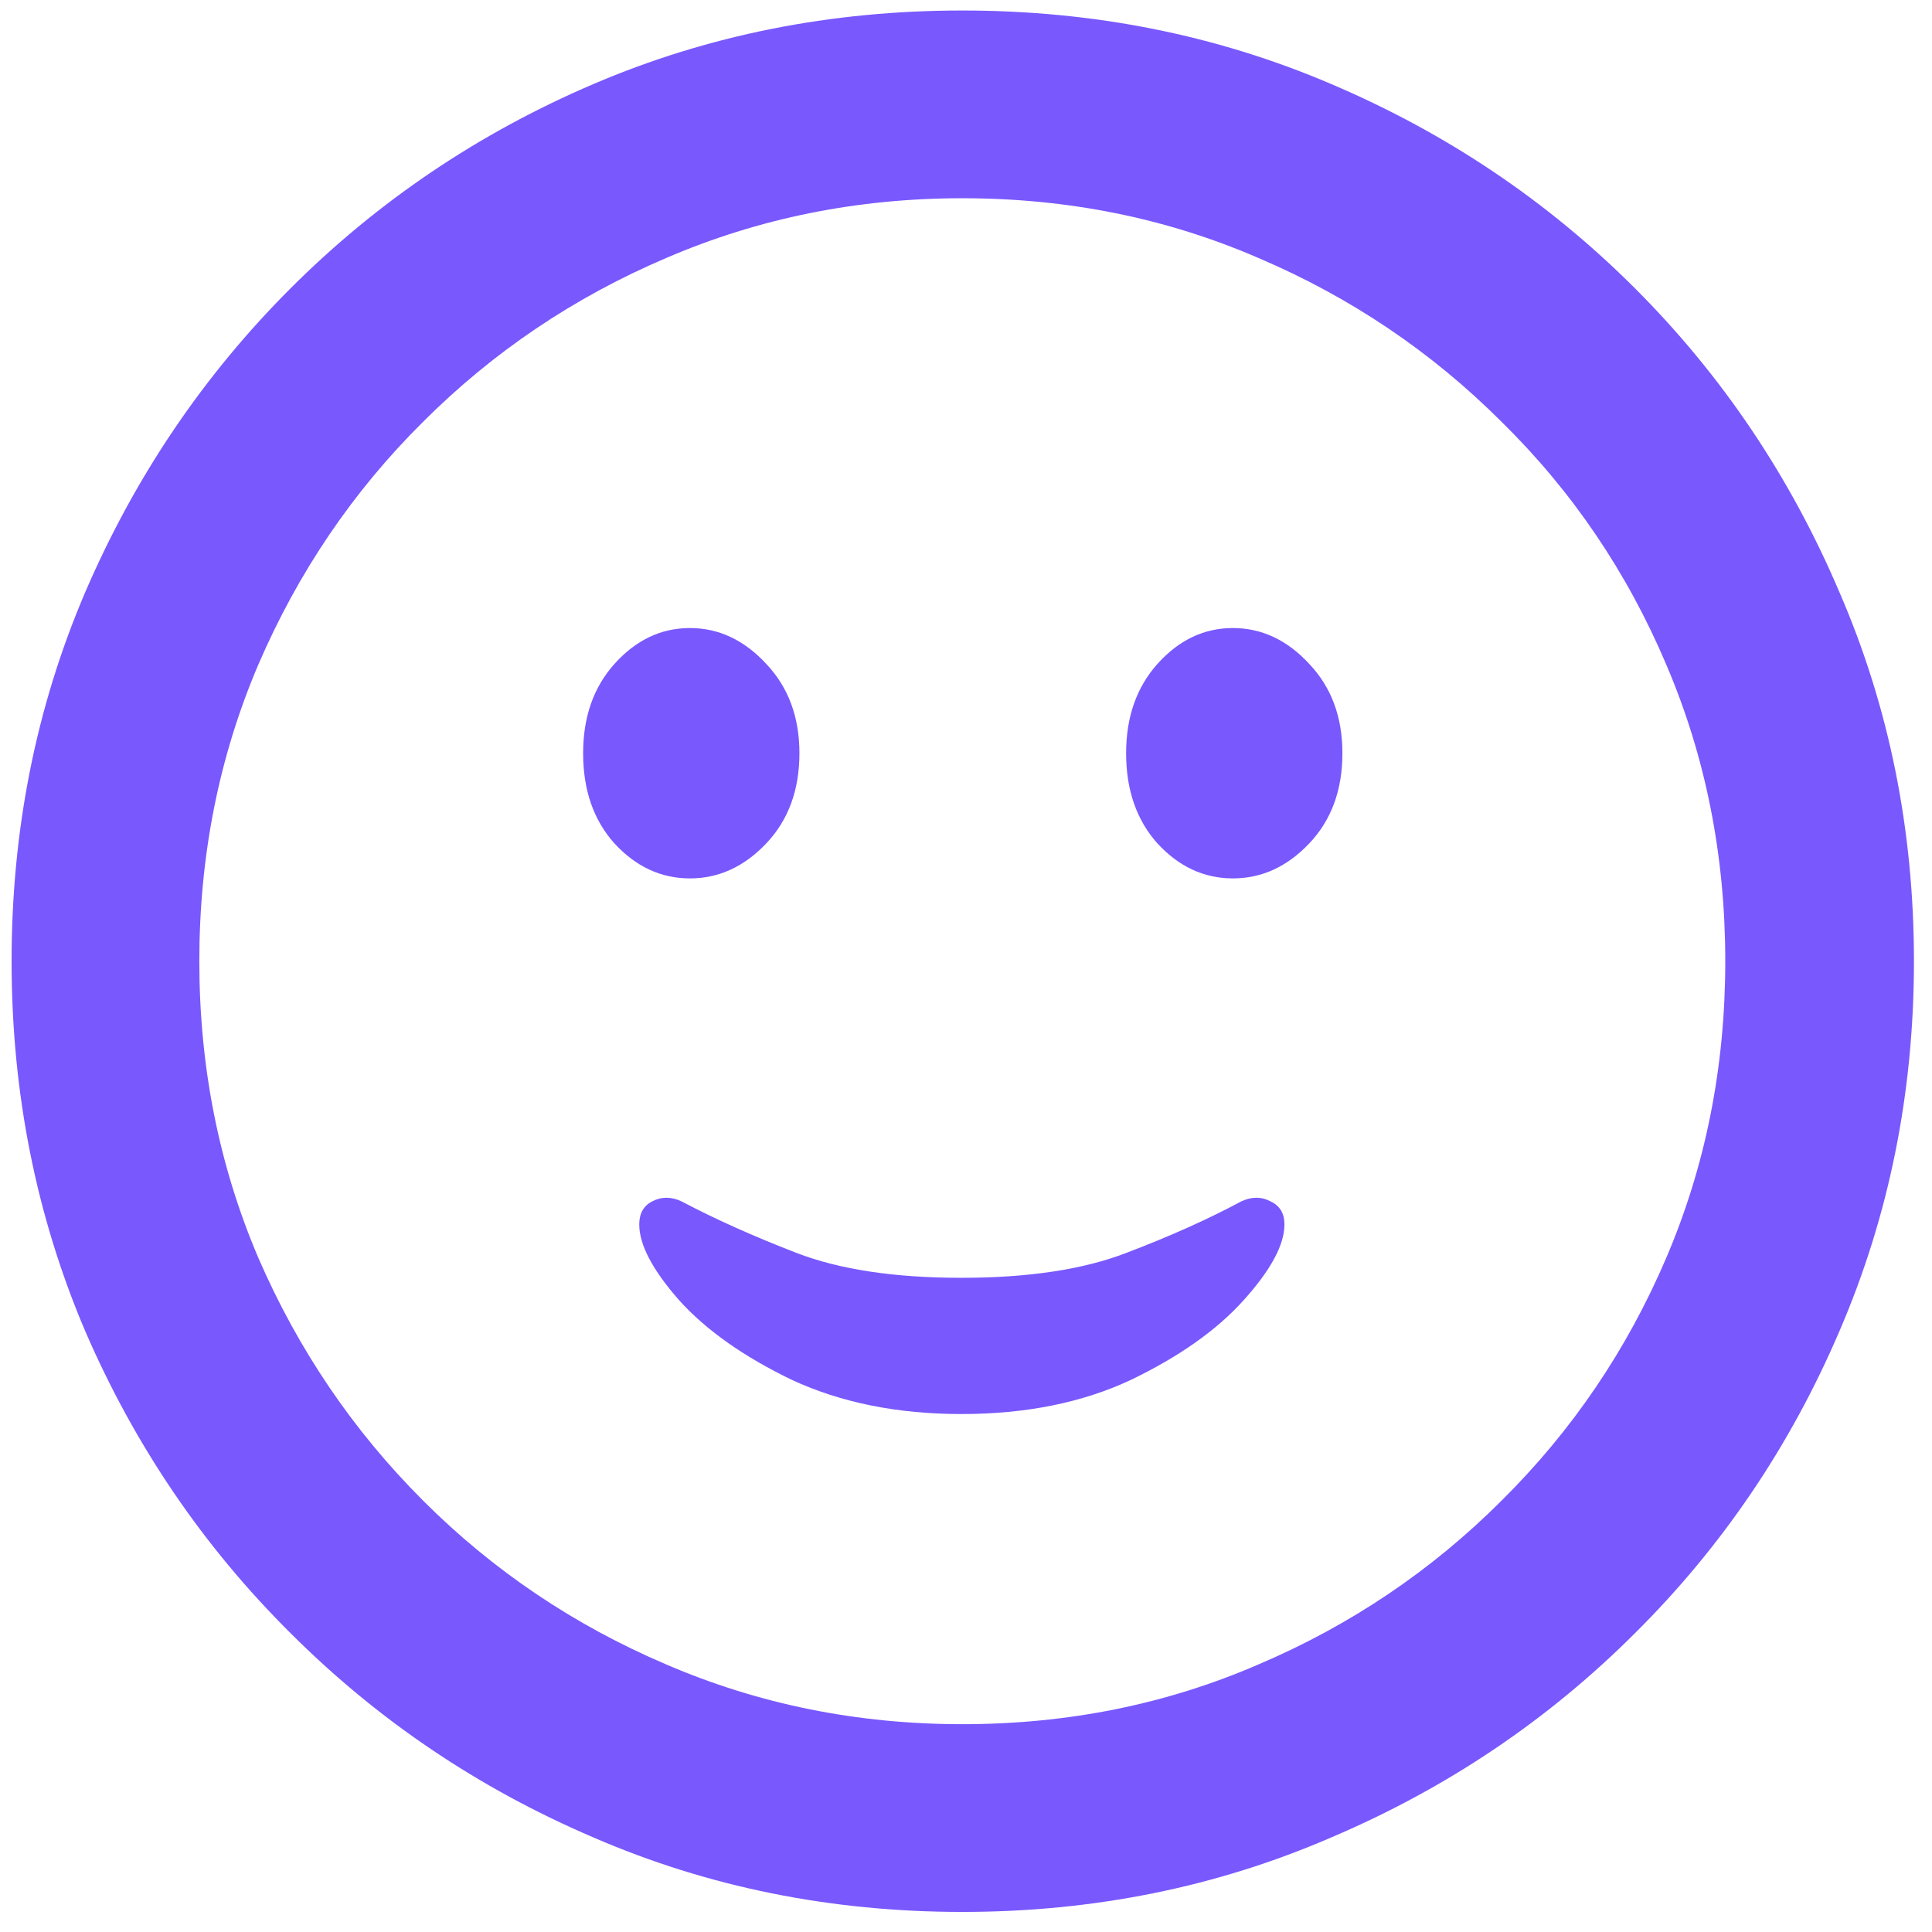 <svg width="41" height="41" viewBox="0 0 41 41" fill="none" xmlns="http://www.w3.org/2000/svg">
<path d="M20.422 40.574C17.635 40.574 15.025 40.047 12.59 38.992C10.155 37.95 8.013 36.505 6.164 34.656C4.315 32.82 2.863 30.685 1.809 28.25C0.767 25.802 0.246 23.185 0.246 20.398C0.246 17.612 0.767 15.001 1.809 12.566C2.863 10.118 4.315 7.97 6.164 6.121C8.013 4.272 10.155 2.827 12.59 1.785C15.025 0.743 17.635 0.223 20.422 0.223C23.208 0.223 25.819 0.743 28.254 1.785C30.702 2.827 32.85 4.272 34.699 6.121C36.548 7.97 37.993 10.118 39.035 12.566C40.09 15.001 40.617 17.612 40.617 20.398C40.617 23.185 40.09 25.802 39.035 28.25C37.993 30.685 36.548 32.82 34.699 34.656C32.85 36.505 30.702 37.95 28.254 38.992C25.819 40.047 23.208 40.574 20.422 40.574ZM20.422 36.59C22.662 36.59 24.758 36.167 26.711 35.32C28.664 34.487 30.383 33.328 31.867 31.844C33.365 30.359 34.53 28.641 35.363 26.688C36.197 24.734 36.613 22.638 36.613 20.398C36.613 18.159 36.197 16.062 35.363 14.109C34.53 12.143 33.365 10.425 31.867 8.953C30.383 7.469 28.664 6.31 26.711 5.477C24.758 4.63 22.662 4.207 20.422 4.207C18.195 4.207 16.099 4.63 14.133 5.477C12.18 6.31 10.461 7.469 8.977 8.953C7.492 10.425 6.327 12.143 5.48 14.109C4.647 16.062 4.23 18.159 4.23 20.398C4.23 22.638 4.647 24.734 5.48 26.688C6.327 28.641 7.492 30.359 8.977 31.844C10.461 33.328 12.18 34.487 14.133 35.32C16.099 36.167 18.195 36.59 20.422 36.59ZM20.402 30.008C19.048 30.008 17.85 29.767 16.809 29.285C15.78 28.79 14.979 28.224 14.406 27.586C13.846 26.948 13.566 26.414 13.566 25.984C13.566 25.75 13.658 25.587 13.84 25.496C14.035 25.392 14.243 25.392 14.465 25.496C15.181 25.874 15.995 26.238 16.906 26.59C17.818 26.941 18.983 27.117 20.402 27.117C21.822 27.117 22.987 26.941 23.898 26.59C24.823 26.238 25.637 25.874 26.34 25.496C26.561 25.392 26.77 25.392 26.965 25.496C27.16 25.587 27.258 25.75 27.258 25.984C27.258 26.414 26.971 26.948 26.398 27.586C25.826 28.224 25.025 28.79 23.996 29.285C22.967 29.767 21.77 30.008 20.402 30.008ZM14.641 18.641C14.029 18.641 13.495 18.393 13.039 17.898C12.596 17.404 12.375 16.766 12.375 15.984C12.375 15.216 12.596 14.585 13.039 14.09C13.495 13.582 14.029 13.328 14.641 13.328C15.253 13.328 15.793 13.582 16.262 14.09C16.73 14.585 16.965 15.216 16.965 15.984C16.965 16.766 16.73 17.404 16.262 17.898C15.793 18.393 15.253 18.641 14.641 18.641ZM26.164 18.641C25.552 18.641 25.018 18.393 24.562 17.898C24.12 17.404 23.898 16.766 23.898 15.984C23.898 15.216 24.12 14.585 24.562 14.09C25.018 13.582 25.552 13.328 26.164 13.328C26.776 13.328 27.316 13.582 27.785 14.09C28.254 14.585 28.488 15.216 28.488 15.984C28.488 16.766 28.254 17.404 27.785 17.898C27.316 18.393 26.776 18.641 26.164 18.641Z" fill="#7958FE"/>
</svg>
